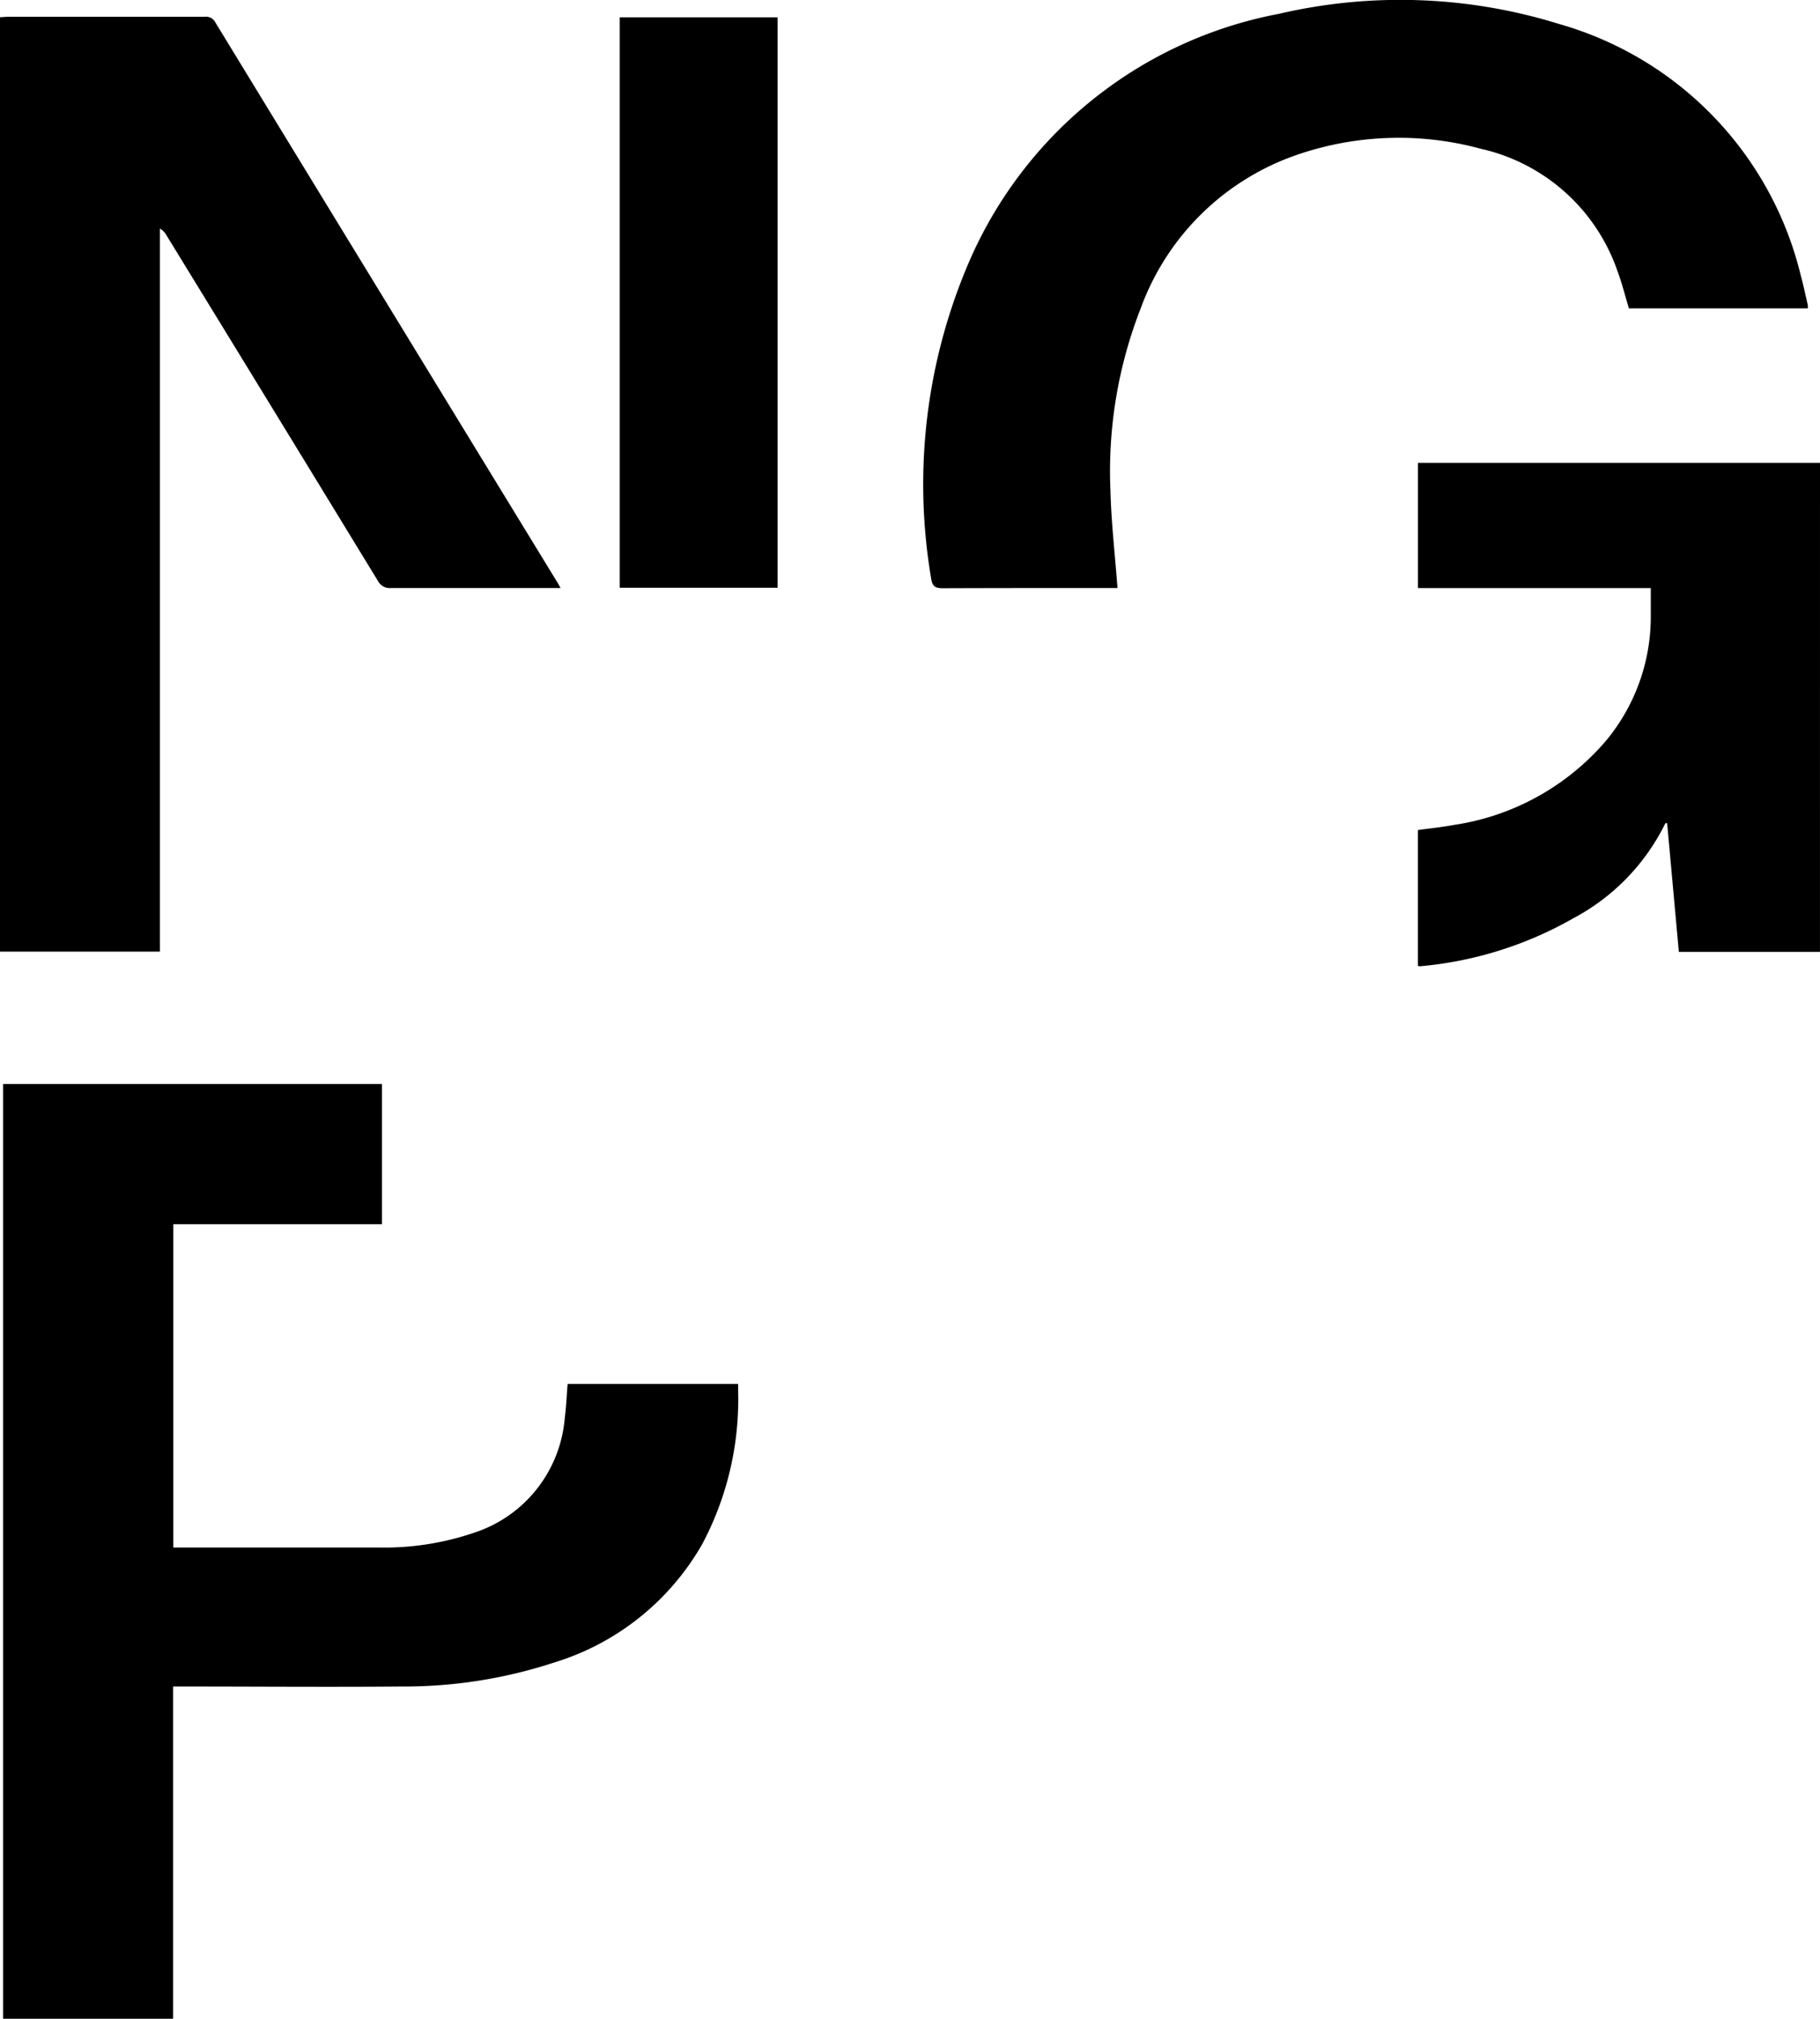 <svg xmlns="http://www.w3.org/2000/svg" xmlns:xlink="http://www.w3.org/1999/xlink" width="53.068" height="58.835" viewBox="0 0 53.068 58.835">
  <defs>
    <clipPath id="clip-path">
      <rect id="Rectangle_6226" data-name="Rectangle 6226" width="53.068" height="58.835" transform="translate(0 0)" fill="none"/>
    </clipPath>
  </defs>
  <g id="Group_7767" data-name="Group 7767" transform="translate(0 -0.002)">
    <g id="Group_7757" data-name="Group 7757" transform="translate(0 0.002)" clip-path="url(#clip-path)">
      <path id="Path_17349" data-name="Path 17349" d="M6.9,703.09H1.945V675.847H12.991v4.087H6.907v9.422h.257c1.909,0,3.817,0,5.726,0a8.135,8.135,0,0,0,2.8-.435,3.846,3.846,0,0,0,2.632-3.347c.043-.322.055-.648.083-.985h4.971c0,.24.011.478,0,.714a8.967,8.967,0,0,1-1.048,3.957,7.489,7.489,0,0,1-4.333,3.453,14.011,14.011,0,0,1-4.455.693c-2.111.018-4.222,0-6.333,0H6.9Z" transform="translate(-1.854 -644.255)"/>
      <path id="Path_17350" data-name="Path 17350" d="M16.346,27.042h-.829c-1.371,0-2.742,0-4.113,0a.39.39,0,0,1-.388-.212Q7.94,21.792,4.851,16.758a.472.472,0,0,0-.189-.19V37.639H0V10.407c.076,0,.15-.012.225-.013q2.874,0,5.749,0a.3.3,0,0,1,.3.156q4.988,8.169,9.982,16.335c.024.039.045.08.091.161" transform="translate(0 -9.905)"/>
      <path id="Path_17351" data-name="Path 17351" d="M582.013,17.139h-.206c-1.628,0-3.257,0-4.885.006-.233,0-.31-.059-.343-.3a16.38,16.38,0,0,1,1.147-9.3A12.337,12.337,0,0,1,586.718.406a15.613,15.613,0,0,1,8.19.3,10.082,10.082,0,0,1,7.035,7.344c.077.277.133.56.2.84a.506.506,0,0,1,0,.1h-5.216c-.109-.361-.2-.73-.332-1.084a5.485,5.485,0,0,0-3.987-3.568,9.107,9.107,0,0,0-5.537.24,7.42,7.42,0,0,0-4.384,4.424,13.02,13.02,0,0,0-.878,5.282c.023.945.134,1.889.206,2.851" transform="translate(-549.431 -0.002)"/>
      <path id="Path_17352" data-name="Path 17352" d="M896.169,302.84h-4.115l-.341-3.75c-.03,0-.052,0-.055.008a6.245,6.245,0,0,1-2.689,2.768,10.966,10.966,0,0,1-4.464,1.394.255.255,0,0,1-.06-.013V299.29c.34-.047.686-.082,1.027-.145a7.233,7.233,0,0,0,4.445-2.442,5.652,5.652,0,0,0,1.319-3.658c0-.262,0-.524,0-.807h-6.79v-3.65h11.724Z" transform="translate(-843.102 -275.099)"/>
      <rect id="Rectangle_6225" data-name="Rectangle 6225" width="4.603" height="16.624" transform="translate(18.071 0.505)"/>
    </g>
  </g>
</svg>
